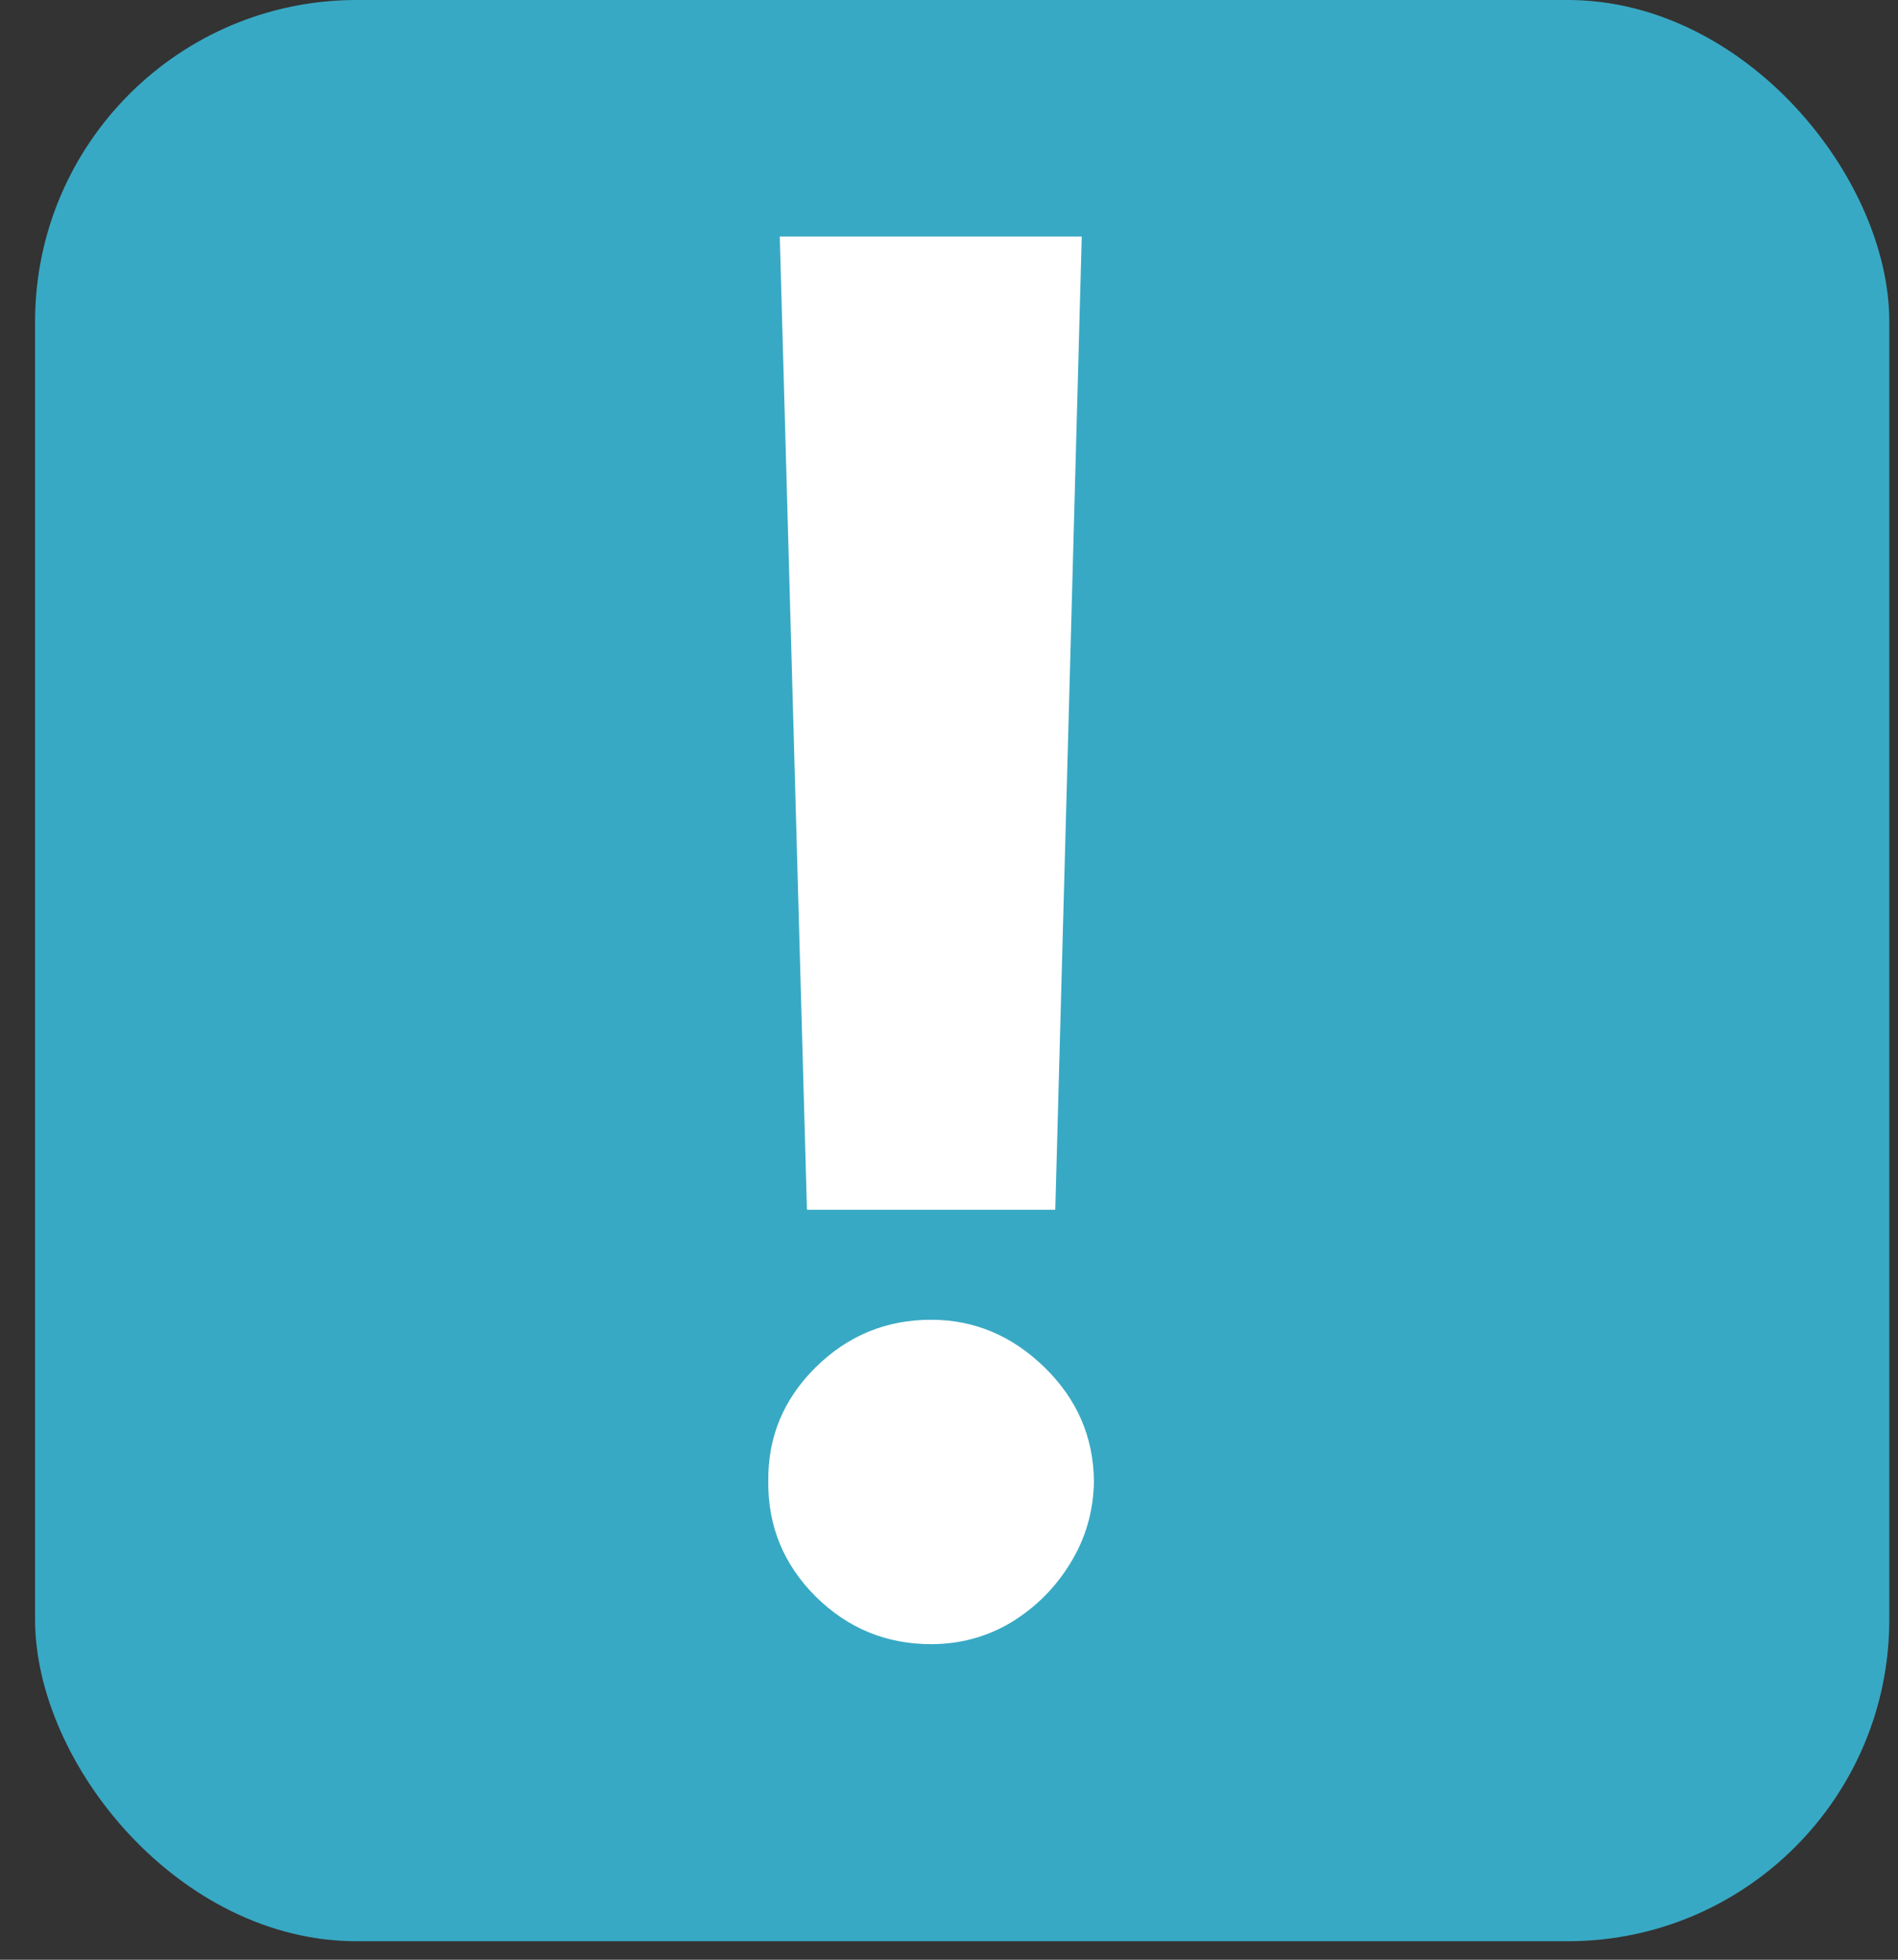 <?xml version="1.0" encoding="UTF-8"?> <svg xmlns="http://www.w3.org/2000/svg" width="31" height="32" viewBox="0 0 31 32" fill="none"><rect x="0" y="0" width="31" height="32" fill="#333333" stroke="none"/> <rect x="0.573" width="30.285" height="31.698" rx="5.252" fill="#38A9C4"></rect> <path d="M17.668 3.863L17.236 19.754H13.18L12.736 3.863H17.668ZM15.208 26.847C14.476 26.847 13.848 26.588 13.324 26.071C12.799 25.547 12.541 24.919 12.548 24.187C12.541 23.463 12.799 22.843 13.324 22.325C13.848 21.808 14.476 21.55 15.208 21.55C15.909 21.55 16.526 21.808 17.058 22.325C17.59 22.843 17.86 23.463 17.867 24.187C17.86 24.675 17.731 25.122 17.48 25.528C17.236 25.927 16.914 26.248 16.515 26.492C16.116 26.729 15.681 26.847 15.208 26.847Z" fill="white"></path> </svg> 